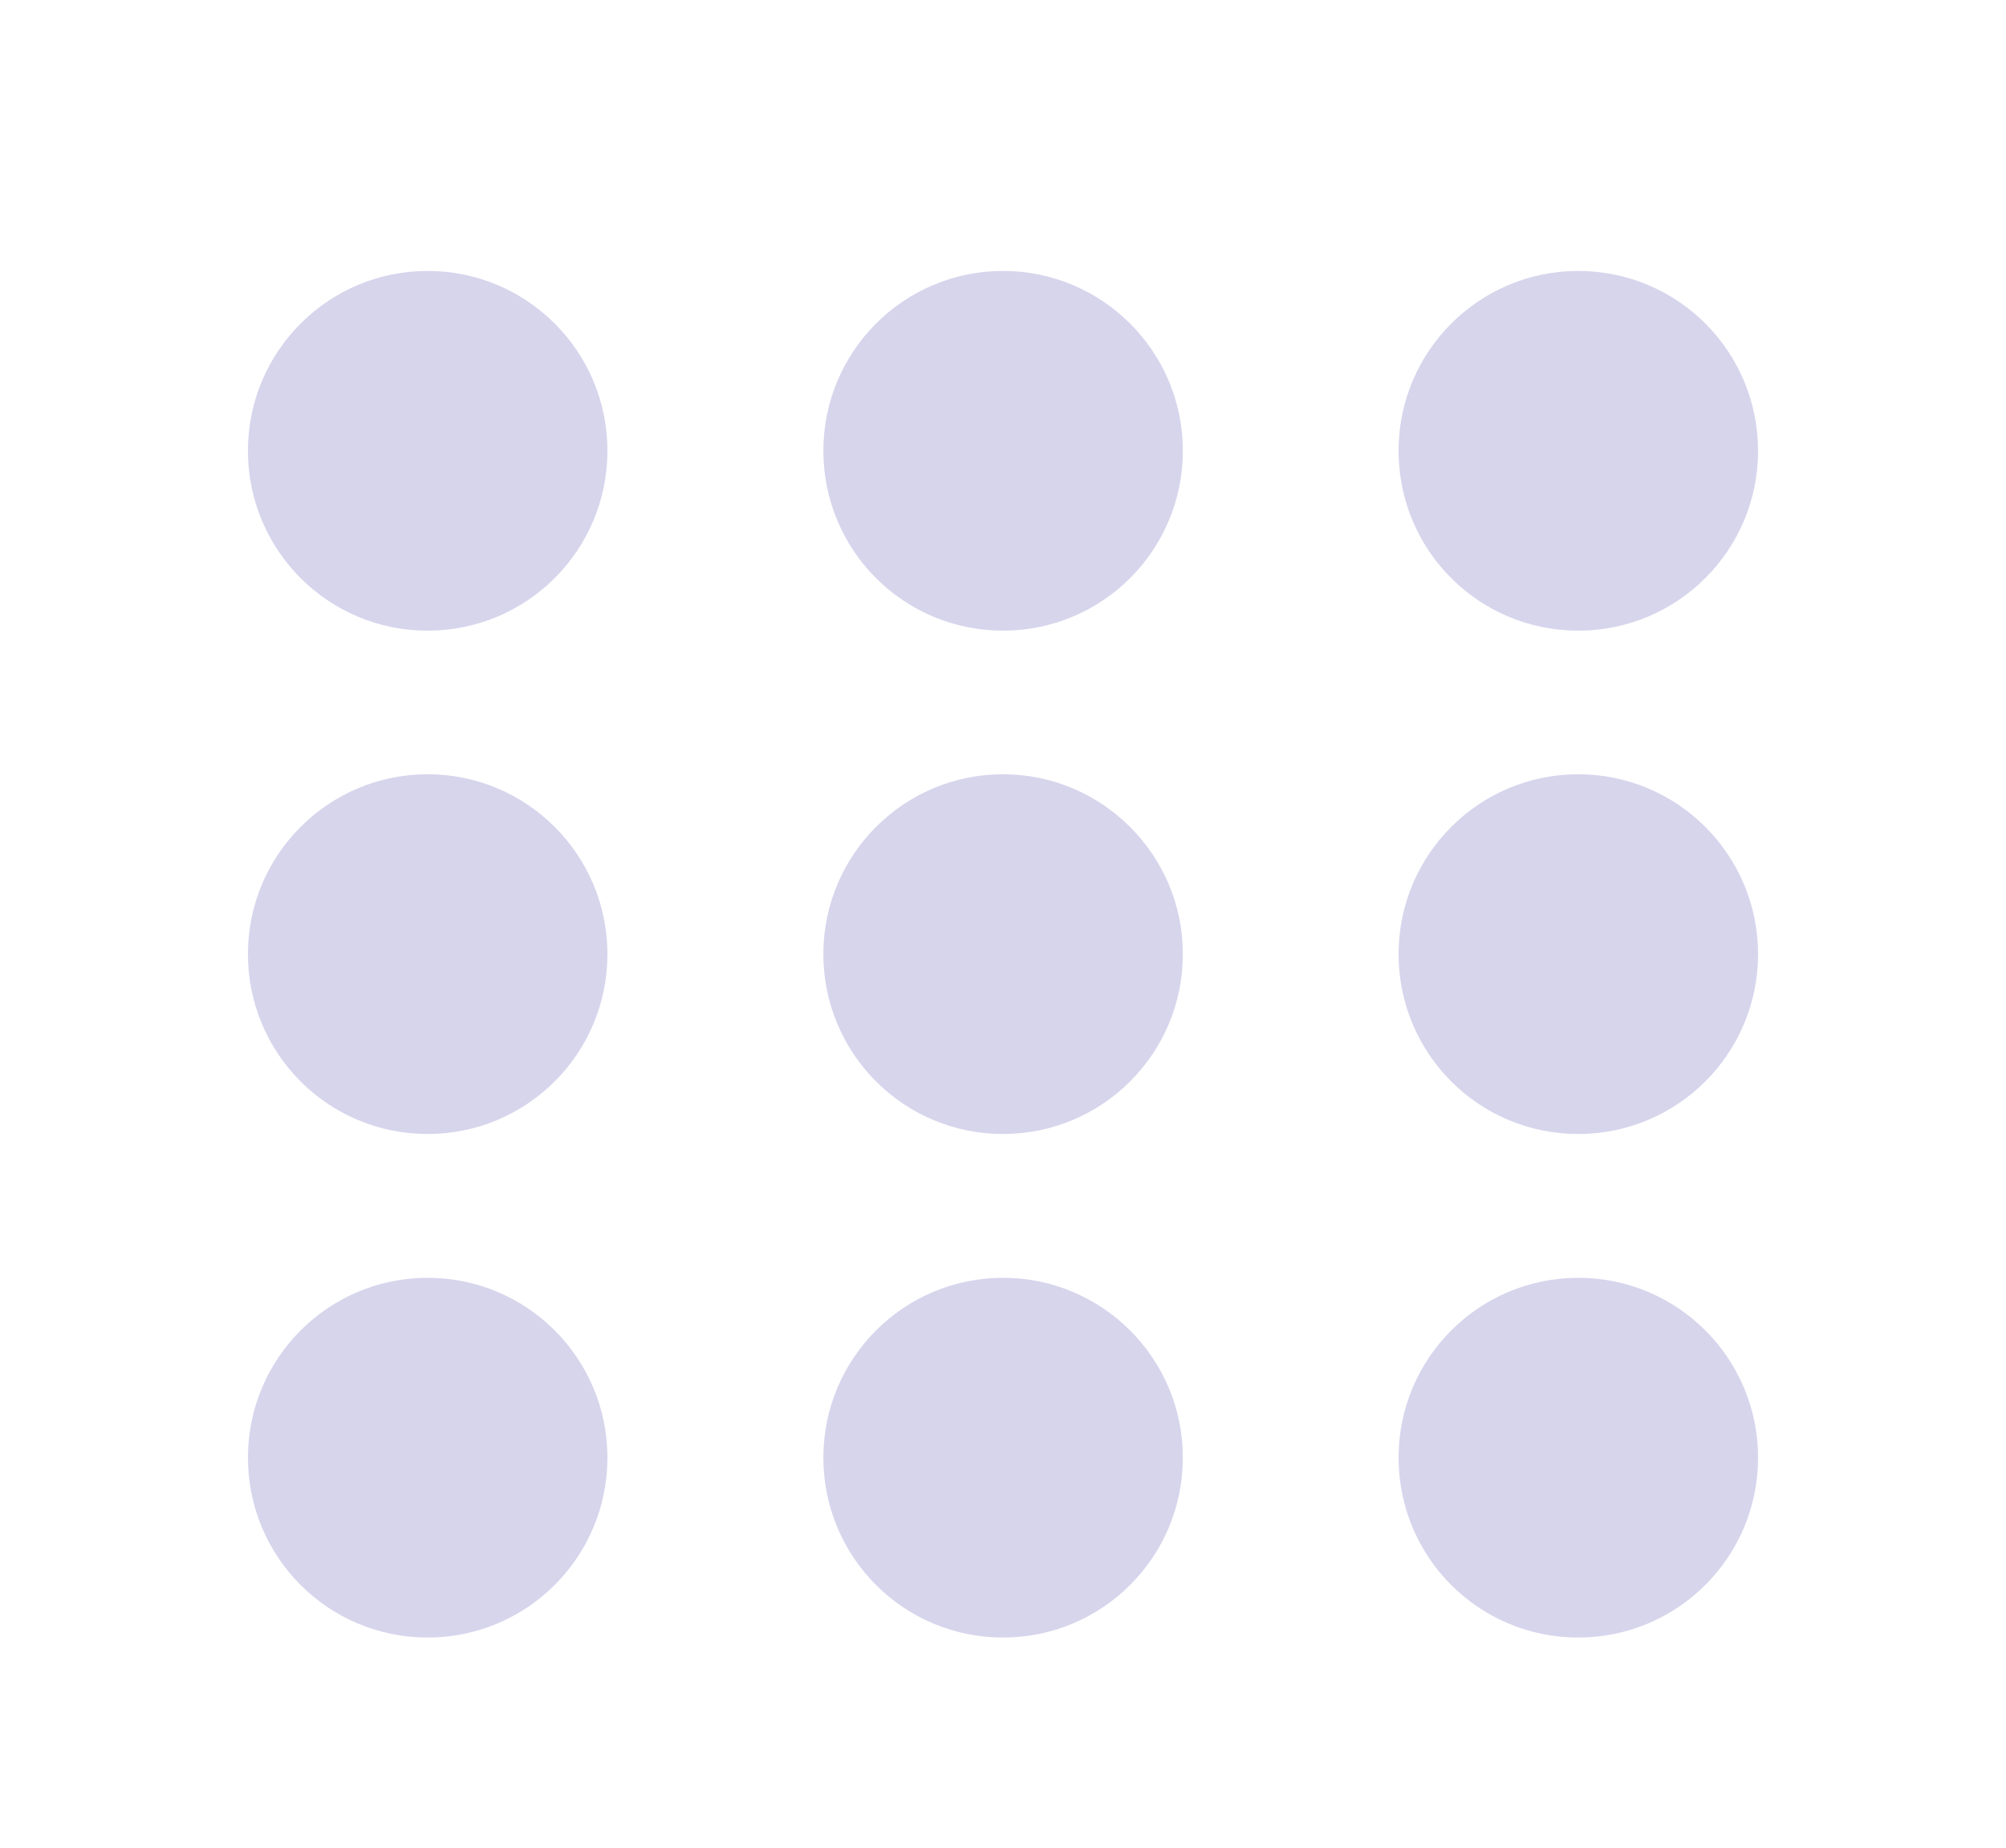 <?xml version="1.0" encoding="utf-8"?>
<!-- Generator: Adobe Illustrator 28.1.0, SVG Export Plug-In . SVG Version: 6.00 Build 0)  -->
<svg version="1.1" id="Calque_1" xmlns="http://www.w3.org/2000/svg" xmlns:xlink="http://www.w3.org/1999/xlink" x="0px" y="0px"
	 viewBox="0 0 89 82" style="enable-background:new 0 0 89 82;" xml:space="preserve">
<style type="text/css">
	.st0{clip-path:url(#SVGID_00000082358923321061898530000008441280070386966964_);fill:#D7D5EC;}
	.st1{clip-path:url(#SVGID_00000158720295815170481680000017829236779893392780_);fill:#D7D5EC;}
	.st2{clip-path:url(#SVGID_00000008135473416110296860000004207985810586313651_);fill:#D7D5EC;}
	.st3{clip-path:url(#SVGID_00000016055668100607137540000002147412506687743922_);fill:#D7D5EC;}
	.st4{clip-path:url(#SVGID_00000054967725339411194620000015984926645643544449_);fill:#D7D5EC;}
	.st5{clip-path:url(#SVGID_00000158721117299681817920000017195130994148124548_);fill:#D7D5EC;}
	.st6{clip-path:url(#SVGID_00000150813250047562244430000012465745133144346043_);fill:#D7D5EC;}
	.st7{clip-path:url(#SVGID_00000026163932141293570620000009080775425941181571_);fill:#D7D5EC;}
	.st8{clip-path:url(#SVGID_00000078754597060530061100000007371907151081551529_);fill:#D7D5EC;}
</style>
<g>
	<g>
		<defs>
			<rect id="SVGID_1_" x="11" y="12.02" width="67" height="60.62"/>
		</defs>
		<clipPath id="SVGID_00000029767856144529081000000002507287034516279170_">
			<use xlink:href="#SVGID_1_"  style="overflow:visible;"/>
		</clipPath>
		<path style="clip-path:url(#SVGID_00000029767856144529081000000002507287034516279170_);fill:#D7D5EC;" d="M26.95,20
			c0,4.41-3.57,7.98-7.98,7.98C14.56,27.98,11,24.41,11,20s3.57-7.98,7.97-7.98C23.38,12.02,26.95,15.59,26.95,20"/>
	</g>
	<g>
		<defs>
			<rect id="SVGID_00000121265988103694074380000008628604022879975854_" x="11" y="12.02" width="67" height="60.62"/>
		</defs>
		<clipPath id="SVGID_00000056395053696871393850000017528870914436737673_">
			<use xlink:href="#SVGID_00000121265988103694074380000008628604022879975854_"  style="overflow:visible;"/>
		</clipPath>
		<path style="clip-path:url(#SVGID_00000056395053696871393850000017528870914436737673_);fill:#D7D5EC;" d="M52.48,20
			c0,4.41-3.57,7.98-7.98,7.98c-4.41,0-7.97-3.57-7.97-7.98s3.57-7.98,7.97-7.98S52.48,15.59,52.48,20"/>
	</g>
	<g>
		<defs>
			<rect id="SVGID_00000121960643957548194720000004823674557975610754_" x="11" y="12.02" width="67" height="60.62"/>
		</defs>
		<clipPath id="SVGID_00000166677029512385203250000014456726787080830872_">
			<use xlink:href="#SVGID_00000121960643957548194720000004823674557975610754_"  style="overflow:visible;"/>
		</clipPath>
		<path style="clip-path:url(#SVGID_00000166677029512385203250000014456726787080830872_);fill:#D7D5EC;" d="M78,20
			c0,4.41-3.57,7.98-7.98,7.98c-4.41,0-7.97-3.57-7.97-7.98s3.57-7.98,7.97-7.98C74.43,12.02,78,15.59,78,20"/>
	</g>
	<g>
		<defs>
			<rect id="SVGID_00000153685609388436672820000002085865936678022313_" x="11" y="12.02" width="67" height="60.62"/>
		</defs>
		<clipPath id="SVGID_00000084512510408684130850000010092029646457538742_">
			<use xlink:href="#SVGID_00000153685609388436672820000002085865936678022313_"  style="overflow:visible;"/>
		</clipPath>
		<path style="clip-path:url(#SVGID_00000084512510408684130850000010092029646457538742_);fill:#D7D5EC;" d="M26.95,42.33
			c0,4.41-3.57,7.98-7.98,7.98c-4.41,0-7.97-3.57-7.97-7.98s3.57-7.98,7.97-7.98C23.38,34.35,26.95,37.93,26.95,42.33"/>
	</g>
	<g>
		<defs>
			<rect id="SVGID_00000028309425675647800380000009508481493068830395_" x="11" y="12.02" width="67" height="60.62"/>
		</defs>
		<clipPath id="SVGID_00000051342910152560162290000014526772124261620355_">
			<use xlink:href="#SVGID_00000028309425675647800380000009508481493068830395_"  style="overflow:visible;"/>
		</clipPath>
		<path style="clip-path:url(#SVGID_00000051342910152560162290000014526772124261620355_);fill:#D7D5EC;" d="M52.48,42.33
			c0,4.41-3.57,7.98-7.98,7.98c-4.41,0-7.97-3.57-7.97-7.98s3.57-7.98,7.97-7.98S52.48,37.93,52.48,42.33"/>
	</g>
	<g>
		<defs>
			<rect id="SVGID_00000033356745774801147680000005168185215026239901_" x="11" y="12.02" width="67" height="60.62"/>
		</defs>
		<clipPath id="SVGID_00000005267219830825687830000013545351768612792246_">
			<use xlink:href="#SVGID_00000033356745774801147680000005168185215026239901_"  style="overflow:visible;"/>
		</clipPath>
		<path style="clip-path:url(#SVGID_00000005267219830825687830000013545351768612792246_);fill:#D7D5EC;" d="M78,42.33
			c0,4.41-3.57,7.98-7.98,7.98c-4.41,0-7.97-3.57-7.97-7.98s3.57-7.98,7.97-7.98C74.43,34.35,78,37.93,78,42.33"/>
	</g>
	<g>
		<defs>
			<rect id="SVGID_00000005238135935591631880000012422270763203241350_" x="11" y="12.02" width="67" height="60.62"/>
		</defs>
		<clipPath id="SVGID_00000118360315259372089410000000466025787618467988_">
			<use xlink:href="#SVGID_00000005238135935591631880000012422270763203241350_"  style="overflow:visible;"/>
		</clipPath>
		<path style="clip-path:url(#SVGID_00000118360315259372089410000000466025787618467988_);fill:#D7D5EC;" d="M26.95,64.67
			c0,4.41-3.57,7.98-7.98,7.98c-4.41,0-7.97-3.57-7.97-7.98c0-4.41,3.57-7.98,7.97-7.98C23.38,56.69,26.95,60.26,26.95,64.67"/>
	</g>
	<g>
		<defs>
			<rect id="SVGID_00000088116009789511445110000006560955919121085073_" x="11" y="12.02" width="67" height="60.62"/>
		</defs>
		<clipPath id="SVGID_00000021118633350018407160000017468026556587507123_">
			<use xlink:href="#SVGID_00000088116009789511445110000006560955919121085073_"  style="overflow:visible;"/>
		</clipPath>
		<path style="clip-path:url(#SVGID_00000021118633350018407160000017468026556587507123_);fill:#D7D5EC;" d="M52.48,64.67
			c0,4.41-3.57,7.98-7.98,7.98c-4.41,0-7.97-3.57-7.97-7.98c0-4.41,3.57-7.98,7.97-7.98S52.48,60.26,52.48,64.67"/>
	</g>
	<g>
		<defs>
			<rect id="SVGID_00000052078970178590911270000016015818172021278602_" x="11" y="12.02" width="67" height="60.62"/>
		</defs>
		<clipPath id="SVGID_00000132075035797887544850000010260358885520695172_">
			<use xlink:href="#SVGID_00000052078970178590911270000016015818172021278602_"  style="overflow:visible;"/>
		</clipPath>
		<path style="clip-path:url(#SVGID_00000132075035797887544850000010260358885520695172_);fill:#D7D5EC;" d="M78,64.67
			c0,4.41-3.57,7.98-7.98,7.98c-4.41,0-7.97-3.57-7.97-7.98c0-4.41,3.57-7.98,7.97-7.98C74.43,56.69,78,60.26,78,64.67"/>
	</g>
</g>
</svg>
